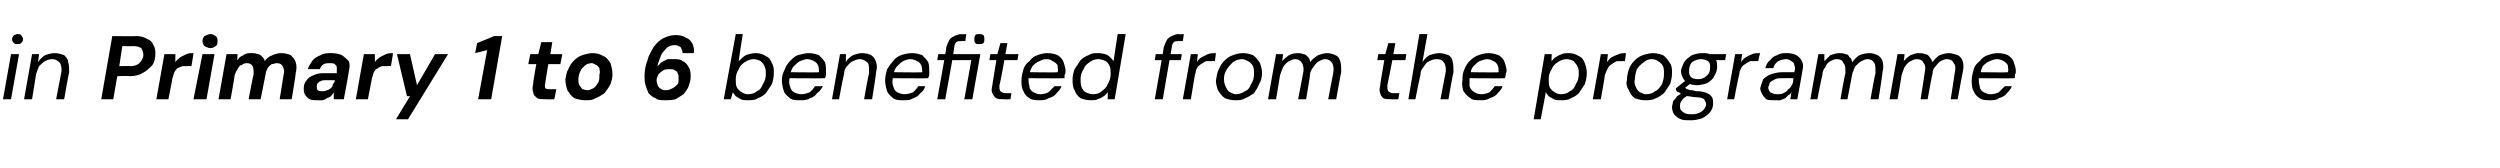 <?xml version="1.0" standalone="no"?><!DOCTYPE svg PUBLIC "-//W3C//DTD SVG 1.1//EN" "http://www.w3.org/Graphics/SVG/1.1/DTD/svg11.dtd"><svg xmlns="http://www.w3.org/2000/svg" version="1.1" width="249.4px" height="16.8px" viewBox="0 -4 249.4 16.8" style="top:-4px">  <desc>in Primary 1 to 6 benefited from the programme</desc>  <defs/>  <g id="Polygon58575">    <path d="M 0.3 5.9 L 1.1 1.4 L 1.9 1.4 L 1.1 5.9 L 0.3 5.9 Z M 1.7 0.4 C 1.6 0.4 1.5 0.4 1.4 0.3 C 1.3 0.2 1.2 0.1 1.2 -0.1 C 1.2 -0.2 1.3 -0.4 1.4 -0.5 C 1.5 -0.5 1.6 -0.6 1.7 -0.6 C 1.9 -0.6 2 -0.6 2.1 -0.5 C 2.2 -0.4 2.3 -0.2 2.3 -0.1 C 2.3 0.1 2.2 0.2 2.1 0.3 C 2 0.4 1.9 0.4 1.7 0.4 Z M 2.4 5.9 L 3.2 1.4 L 3.9 1.4 C 3.9 1.4 3.79 2.18 3.8 2.2 C 4 1.9 4.2 1.7 4.5 1.5 C 4.8 1.4 5.1 1.3 5.5 1.3 C 5.8 1.3 6.1 1.4 6.4 1.5 C 6.6 1.7 6.8 1.9 6.8 2.2 C 6.9 2.5 6.9 2.8 6.9 3.2 C 6.87 3.22 6.4 5.9 6.4 5.9 L 5.6 5.9 C 5.6 5.9 6.09 3.3 6.1 3.3 C 6.2 2.9 6.1 2.5 6 2.3 C 5.8 2.1 5.6 1.9 5.2 1.9 C 4.9 1.9 4.7 2 4.5 2.1 C 4.3 2.2 4.1 2.4 3.9 2.6 C 3.8 2.8 3.7 3.1 3.6 3.4 C 3.59 3.44 3.2 5.9 3.2 5.9 L 2.4 5.9 Z M 10.1 5.9 L 11.2 -0.4 C 11.2 -0.4 13.56 -0.37 13.6 -0.4 C 14 -0.4 14.4 -0.3 14.7 -0.1 C 15 0 15.2 0.2 15.3 0.5 C 15.5 0.8 15.5 1.1 15.5 1.4 C 15.5 1.8 15.4 2.2 15.2 2.5 C 14.9 2.8 14.6 3.1 14.2 3.3 C 13.9 3.5 13.4 3.6 12.9 3.6 C 12.88 3.55 11.7 3.6 11.7 3.6 L 11.3 5.9 L 10.1 5.9 Z M 11.9 2.6 C 11.9 2.6 12.98 2.57 13 2.6 C 13.4 2.6 13.7 2.5 13.9 2.3 C 14.1 2.1 14.3 1.8 14.3 1.5 C 14.3 1.2 14.2 1 14.1 0.8 C 13.9 0.7 13.7 0.6 13.3 0.6 C 13.32 0.62 12.2 0.6 12.2 0.6 L 11.9 2.6 Z M 15.6 5.9 L 16.4 1.4 L 17.5 1.4 C 17.5 1.4 17.48 2.21 17.5 2.2 C 17.6 2 17.8 1.9 18 1.7 C 18.2 1.6 18.4 1.5 18.6 1.4 C 18.8 1.3 19.1 1.3 19.3 1.3 C 19.32 1.28 19.1 2.6 19.1 2.6 C 19.1 2.6 18.68 2.57 18.7 2.6 C 18.5 2.6 18.3 2.6 18.2 2.6 C 18 2.7 17.9 2.7 17.7 2.8 C 17.6 2.9 17.5 3 17.4 3.2 C 17.3 3.4 17.3 3.6 17.2 3.8 C 17.22 3.79 16.8 5.9 16.8 5.9 L 15.6 5.9 Z M 19.3 5.9 L 20.2 1.4 L 21.4 1.4 L 20.6 5.9 L 19.3 5.9 Z M 21 0.8 C 20.8 0.8 20.6 0.7 20.4 0.6 C 20.3 0.5 20.2 0.3 20.2 0.1 C 20.2 -0.1 20.3 -0.3 20.4 -0.4 C 20.6 -0.5 20.8 -0.6 21 -0.6 C 21.2 -0.6 21.4 -0.5 21.5 -0.4 C 21.7 -0.3 21.7 -0.1 21.7 0.1 C 21.7 0.3 21.7 0.5 21.5 0.6 C 21.4 0.7 21.2 0.8 21 0.8 Z M 21.8 5.9 L 22.6 1.4 L 23.7 1.4 C 23.7 1.4 23.65 2.01 23.7 2 C 23.8 1.8 24 1.6 24.3 1.5 C 24.5 1.3 24.8 1.3 25.1 1.3 C 25.3 1.3 25.5 1.3 25.7 1.4 C 25.9 1.4 26 1.5 26.1 1.6 C 26.3 1.8 26.4 1.9 26.4 2.1 C 26.6 1.8 26.9 1.6 27.2 1.5 C 27.4 1.4 27.7 1.3 28.1 1.3 C 28.4 1.3 28.8 1.4 29 1.5 C 29.2 1.7 29.4 1.9 29.5 2.2 C 29.6 2.5 29.6 2.9 29.5 3.3 C 29.53 3.32 29.1 5.9 29.1 5.9 L 27.9 5.9 C 27.9 5.9 28.3 3.43 28.3 3.4 C 28.4 3.1 28.3 2.8 28.2 2.6 C 28.1 2.4 27.9 2.3 27.6 2.3 C 27.4 2.3 27.3 2.4 27.1 2.4 C 27 2.5 26.8 2.6 26.7 2.8 C 26.6 3 26.5 3.2 26.5 3.4 C 26.5 3.4 26 5.9 26 5.9 L 24.8 5.9 C 24.8 5.9 25.27 3.43 25.3 3.4 C 25.3 3.1 25.3 2.8 25.2 2.6 C 25.1 2.4 24.9 2.3 24.6 2.3 C 24.4 2.3 24.2 2.4 24.1 2.5 C 23.9 2.5 23.8 2.7 23.7 2.9 C 23.6 3 23.5 3.3 23.4 3.5 C 23.44 3.52 23 5.9 23 5.9 L 21.8 5.9 Z M 31.7 6 C 31.4 6 31.1 6 30.9 5.9 C 30.7 5.8 30.5 5.6 30.4 5.4 C 30.3 5.2 30.3 5 30.3 4.8 C 30.3 4.5 30.4 4.2 30.6 4 C 30.7 3.8 31 3.6 31.3 3.5 C 31.7 3.3 32 3.3 32.5 3.3 C 32.5 3.3 33.6 3.3 33.6 3.3 C 33.6 3 33.6 2.9 33.6 2.7 C 33.6 2.6 33.5 2.5 33.4 2.4 C 33.3 2.3 33.1 2.3 32.9 2.3 C 32.7 2.3 32.5 2.3 32.3 2.4 C 32.1 2.5 32 2.7 31.9 2.9 C 31.9 2.9 30.7 2.9 30.7 2.9 C 30.8 2.6 31 2.3 31.2 2 C 31.4 1.8 31.7 1.6 32 1.5 C 32.3 1.3 32.7 1.3 33.1 1.3 C 33.5 1.3 33.9 1.4 34.1 1.5 C 34.4 1.7 34.6 1.9 34.8 2.1 C 34.9 2.4 34.9 2.7 34.8 3.1 C 34.83 3.12 34.3 5.9 34.3 5.9 L 33.3 5.9 C 33.3 5.9 33.29 5.24 33.3 5.2 C 33.2 5.4 33.1 5.5 33 5.6 C 32.9 5.7 32.8 5.7 32.6 5.8 C 32.5 5.9 32.4 5.9 32.2 6 C 32.1 6 31.9 6 31.7 6 Z M 32.2 5.1 C 32.3 5.1 32.5 5.1 32.6 5 C 32.7 5 32.9 4.9 33 4.8 C 33.1 4.7 33.2 4.6 33.2 4.4 C 33.3 4.3 33.4 4.2 33.4 4 C 33.41 4.03 33.4 4 33.4 4 C 33.4 4 32.48 4.01 32.5 4 C 32.3 4 32.1 4 32 4.1 C 31.9 4.1 31.8 4.2 31.7 4.3 C 31.6 4.4 31.6 4.5 31.6 4.6 C 31.6 4.8 31.6 4.9 31.7 5 C 31.8 5.1 32 5.1 32.2 5.1 Z M 35.5 5.9 L 36.3 1.4 L 37.4 1.4 C 37.4 1.4 37.39 2.21 37.4 2.2 C 37.5 2 37.7 1.9 37.9 1.7 C 38.1 1.6 38.3 1.5 38.5 1.4 C 38.7 1.3 39 1.3 39.2 1.3 C 39.23 1.28 39 2.6 39 2.6 C 39 2.6 38.59 2.57 38.6 2.6 C 38.4 2.6 38.2 2.6 38.1 2.6 C 37.9 2.7 37.8 2.7 37.7 2.8 C 37.5 2.9 37.4 3 37.3 3.2 C 37.2 3.4 37.2 3.6 37.1 3.8 C 37.12 3.79 36.7 5.9 36.7 5.9 L 35.5 5.9 Z M 39.5 7.9 L 40.9 5.6 L 40.6 5.6 L 39.6 1.4 L 40.9 1.4 L 41.6 4.5 L 43.4 1.4 L 44.7 1.4 L 40.7 7.9 L 39.5 7.9 Z M 47.7 5.9 L 48.6 1 L 47.4 1.3 L 47.6 0.3 L 49.3 -0.4 L 50.1 -0.4 L 49 5.9 L 47.7 5.9 Z M 54.5 5.9 C 54.1 5.9 53.8 5.9 53.6 5.8 C 53.4 5.6 53.2 5.5 53.2 5.2 C 53.1 5 53.1 4.7 53.2 4.3 C 53.15 4.33 53.5 2.4 53.5 2.4 L 52.7 2.4 L 52.9 1.4 L 53.7 1.4 L 54 0.2 L 55.1 0.2 L 54.9 1.4 L 56.1 1.4 L 55.9 2.4 L 54.7 2.4 C 54.7 2.4 54.37 4.34 54.4 4.3 C 54.3 4.6 54.4 4.7 54.4 4.8 C 54.5 4.9 54.7 4.9 54.9 4.9 C 54.85 4.89 55.5 4.9 55.5 4.9 L 55.3 5.9 C 55.3 5.9 54.48 5.93 54.5 5.9 Z M 58.4 6 C 58 6 57.6 5.9 57.3 5.8 C 57 5.6 56.8 5.3 56.6 5 C 56.5 4.7 56.4 4.3 56.4 3.9 C 56.5 3.5 56.5 3.2 56.7 2.9 C 56.8 2.6 57 2.3 57.3 2 C 57.5 1.8 57.8 1.6 58.1 1.5 C 58.4 1.4 58.8 1.3 59.1 1.3 C 59.5 1.3 59.9 1.4 60.2 1.6 C 60.5 1.7 60.7 2 60.9 2.3 C 61 2.6 61.1 3 61.1 3.4 C 61.1 3.8 61 4.1 60.9 4.4 C 60.7 4.8 60.5 5 60.3 5.3 C 60 5.5 59.7 5.7 59.4 5.8 C 59.1 6 58.8 6 58.4 6 Z M 58.6 5 C 58.8 5 59 4.9 59.2 4.8 C 59.4 4.7 59.5 4.5 59.7 4.2 C 59.8 4 59.8 3.7 59.8 3.4 C 59.9 3.2 59.8 3 59.8 2.8 C 59.7 2.7 59.6 2.5 59.5 2.5 C 59.3 2.4 59.2 2.3 59 2.3 C 58.8 2.3 58.5 2.4 58.4 2.5 C 58.2 2.7 58 2.8 57.9 3.1 C 57.8 3.3 57.7 3.6 57.7 3.9 C 57.7 4.1 57.7 4.3 57.8 4.5 C 57.9 4.6 58 4.8 58.1 4.9 C 58.2 4.9 58.4 5 58.6 5 Z M 66.4 6 C 66 6 65.6 6 65.4 5.8 C 65.1 5.7 64.9 5.5 64.7 5.3 C 64.6 5.1 64.5 4.8 64.4 4.5 C 64.3 4.2 64.3 3.9 64.3 3.6 C 64.3 3 64.4 2.5 64.6 2 C 64.7 1.5 65 1.1 65.2 0.7 C 65.5 0.3 65.8 0 66.2 -0.2 C 66.6 -0.4 67 -0.5 67.4 -0.5 C 67.9 -0.5 68.2 -0.4 68.5 -0.2 C 68.8 -0.1 69 0.2 69.1 0.4 C 69.2 0.7 69.3 1 69.2 1.3 C 69.2 1.3 68.1 1.3 68.1 1.3 C 68.1 1.1 68 0.9 67.9 0.7 C 67.7 0.6 67.6 0.5 67.3 0.5 C 67 0.5 66.8 0.6 66.6 0.7 C 66.4 0.9 66.2 1.1 66 1.4 C 65.9 1.7 65.7 2.1 65.6 2.5 C 65.6 2.5 65.6 2.6 65.6 2.6 C 65.6 2.6 65.6 2.6 65.6 2.6 C 65.7 2.5 65.9 2.3 66 2.2 C 66.2 2.1 66.4 2 66.6 1.9 C 66.8 1.9 67 1.9 67.2 1.9 C 67.6 1.9 67.9 1.9 68.1 2.1 C 68.4 2.2 68.6 2.5 68.7 2.7 C 68.9 3 68.9 3.3 68.9 3.7 C 68.9 4 68.8 4.3 68.7 4.6 C 68.6 4.9 68.4 5.1 68.2 5.4 C 67.9 5.6 67.7 5.7 67.4 5.9 C 67 6 66.7 6 66.4 6 Z M 66.5 5 C 66.7 5 66.9 4.9 67.1 4.8 C 67.3 4.7 67.4 4.6 67.6 4.4 C 67.7 4.3 67.7 4.1 67.7 3.8 C 67.7 3.6 67.7 3.5 67.6 3.3 C 67.6 3.2 67.5 3.1 67.3 3 C 67.2 2.9 67 2.9 66.8 2.9 C 66.6 2.9 66.4 2.9 66.2 3 C 66 3.1 65.8 3.3 65.7 3.4 C 65.6 3.6 65.5 3.8 65.5 4 C 65.5 4.2 65.6 4.4 65.6 4.5 C 65.7 4.7 65.8 4.8 66 4.9 C 66.1 5 66.3 5 66.5 5 Z M 74.6 6 C 74.4 6 74.1 6 73.9 5.9 C 73.7 5.8 73.6 5.7 73.4 5.6 C 73.3 5.5 73.2 5.3 73.1 5.2 C 73.13 5.17 72.9 5.9 72.9 5.9 L 72.2 5.9 L 73.4 -0.6 L 74.1 -0.6 C 74.1 -0.6 73.67 2.1 73.7 2.1 C 73.9 1.9 74.1 1.7 74.4 1.5 C 74.7 1.4 75 1.3 75.4 1.3 C 75.8 1.3 76.1 1.4 76.4 1.6 C 76.7 1.7 76.9 2 77 2.3 C 77.2 2.6 77.2 2.9 77.2 3.3 C 77.2 3.7 77.1 4.1 77 4.4 C 76.8 4.7 76.6 5 76.4 5.3 C 76.2 5.5 75.9 5.7 75.6 5.8 C 75.3 6 75 6 74.6 6 Z M 74.6 5.4 C 75 5.4 75.3 5.3 75.5 5.1 C 75.8 5 76 4.7 76.1 4.4 C 76.3 4.1 76.4 3.8 76.4 3.4 C 76.4 3.1 76.4 2.9 76.3 2.7 C 76.2 2.4 76.1 2.3 75.9 2.1 C 75.7 2 75.4 1.9 75.2 1.9 C 74.9 1.9 74.6 2 74.3 2.2 C 74 2.4 73.8 2.6 73.7 2.9 C 73.5 3.2 73.4 3.5 73.4 3.9 C 73.4 4.2 73.4 4.5 73.5 4.7 C 73.6 4.9 73.8 5.1 74 5.2 C 74.1 5.3 74.4 5.4 74.6 5.4 Z M 79.8 6 C 79.4 6 79.1 6 78.8 5.8 C 78.6 5.6 78.3 5.4 78.2 5.1 C 78.1 4.8 78 4.4 78 4 C 78 3.6 78.1 3.3 78.3 2.9 C 78.4 2.6 78.6 2.3 78.8 2.1 C 79.1 1.8 79.3 1.6 79.6 1.5 C 80 1.4 80.3 1.3 80.7 1.3 C 81.1 1.3 81.4 1.4 81.7 1.5 C 81.9 1.7 82.1 1.9 82.3 2.2 C 82.4 2.5 82.4 2.8 82.4 3.1 C 82.4 3.2 82.4 3.3 82.4 3.5 C 82.4 3.6 82.3 3.7 82.3 3.8 C 82.31 3.83 78.6 3.8 78.6 3.8 L 78.7 3.2 C 78.7 3.2 81.67 3.25 81.7 3.2 C 81.7 3 81.7 2.7 81.6 2.5 C 81.5 2.3 81.4 2.2 81.2 2.1 C 81 2 80.8 1.9 80.5 1.9 C 80.3 1.9 80.1 2 79.8 2.1 C 79.6 2.2 79.4 2.4 79.2 2.6 C 79 2.8 78.9 3.1 78.8 3.5 C 78.8 3.5 78.8 3.7 78.8 3.7 C 78.7 4 78.7 4.3 78.8 4.6 C 78.9 4.9 79 5.1 79.2 5.2 C 79.4 5.3 79.7 5.4 79.9 5.4 C 80.3 5.4 80.5 5.3 80.8 5.2 C 81 5 81.2 4.8 81.3 4.6 C 81.3 4.6 82.1 4.6 82.1 4.6 C 81.9 4.9 81.8 5.1 81.5 5.3 C 81.3 5.6 81.1 5.7 80.8 5.8 C 80.5 6 80.2 6 79.8 6 Z M 83 5.9 L 83.8 1.4 L 84.4 1.4 C 84.4 1.4 84.36 2.18 84.4 2.2 C 84.5 1.9 84.8 1.7 85.1 1.5 C 85.4 1.4 85.7 1.3 86 1.3 C 86.4 1.3 86.7 1.4 86.9 1.5 C 87.2 1.7 87.3 1.9 87.4 2.2 C 87.5 2.5 87.5 2.8 87.4 3.2 C 87.43 3.22 87 5.9 87 5.9 L 86.2 5.9 C 86.2 5.9 86.66 3.3 86.7 3.3 C 86.7 2.9 86.7 2.5 86.6 2.3 C 86.4 2.1 86.1 1.9 85.8 1.9 C 85.5 1.9 85.3 2 85.1 2.1 C 84.8 2.2 84.7 2.4 84.5 2.6 C 84.3 2.8 84.2 3.1 84.2 3.4 C 84.16 3.44 83.7 5.9 83.7 5.9 L 83 5.9 Z M 90.1 6 C 89.7 6 89.4 6 89.1 5.8 C 88.9 5.6 88.6 5.4 88.5 5.1 C 88.4 4.8 88.3 4.4 88.3 4 C 88.3 3.6 88.4 3.3 88.5 2.9 C 88.7 2.6 88.9 2.3 89.1 2.1 C 89.3 1.8 89.6 1.6 89.9 1.5 C 90.2 1.4 90.6 1.3 91 1.3 C 91.4 1.3 91.7 1.4 92 1.5 C 92.2 1.7 92.4 1.9 92.6 2.2 C 92.7 2.5 92.7 2.8 92.7 3.1 C 92.7 3.2 92.7 3.3 92.7 3.5 C 92.7 3.6 92.6 3.7 92.6 3.8 C 92.61 3.83 88.9 3.8 88.9 3.8 L 89 3.2 C 89 3.2 91.97 3.25 92 3.2 C 92 3 92 2.7 91.9 2.5 C 91.8 2.3 91.7 2.2 91.5 2.1 C 91.3 2 91.1 1.9 90.8 1.9 C 90.6 1.9 90.3 2 90.1 2.1 C 89.9 2.2 89.7 2.4 89.5 2.6 C 89.3 2.8 89.2 3.1 89.1 3.5 C 89.1 3.5 89.1 3.7 89.1 3.7 C 89 4 89 4.3 89.1 4.6 C 89.2 4.9 89.3 5.1 89.5 5.2 C 89.7 5.3 90 5.4 90.2 5.4 C 90.6 5.4 90.8 5.3 91.1 5.2 C 91.3 5 91.5 4.8 91.6 4.6 C 91.6 4.6 92.3 4.6 92.3 4.6 C 92.2 4.9 92.1 5.1 91.8 5.3 C 91.6 5.6 91.4 5.7 91.1 5.8 C 90.8 6 90.5 6 90.1 6 Z M 93.5 5.9 L 94.2 2 L 93.5 2 L 93.6 1.4 L 94.3 1.4 C 94.3 1.4 94.43 0.69 94.4 0.7 C 94.5 0.4 94.6 0.2 94.7 0 C 94.8 -0.2 95 -0.3 95.2 -0.4 C 95.4 -0.5 95.7 -0.6 95.9 -0.6 C 95.93 -0.55 96.4 -0.6 96.4 -0.6 L 96.3 0.1 C 96.3 0.1 95.93 0.1 95.9 0.1 C 95.7 0.1 95.5 0.1 95.4 0.2 C 95.3 0.3 95.2 0.5 95.2 0.7 C 95.18 0.71 95.1 1.4 95.1 1.4 L 97.8 1.4 L 97 5.9 L 96.2 5.9 L 96.9 2 L 95 2 L 94.3 5.9 L 93.5 5.9 Z M 97.7 0.4 C 97.5 0.4 97.4 0.4 97.3 0.3 C 97.2 0.2 97.2 0.1 97.2 -0.1 C 97.2 -0.2 97.2 -0.4 97.3 -0.5 C 97.4 -0.6 97.5 -0.6 97.7 -0.6 C 97.8 -0.6 98 -0.6 98.1 -0.5 C 98.2 -0.4 98.2 -0.2 98.2 -0.1 C 98.2 0.1 98.2 0.2 98.1 0.3 C 98 0.4 97.8 0.4 97.7 0.4 Z M 100.1 5.9 C 99.8 5.9 99.6 5.9 99.4 5.8 C 99.2 5.7 99.1 5.5 99 5.3 C 98.9 5.1 98.9 4.9 99 4.5 C 98.98 4.54 99.4 2 99.4 2 L 98.7 2 L 98.8 1.4 L 99.5 1.4 L 99.8 0.3 L 100.5 0.3 L 100.3 1.4 L 101.6 1.4 L 101.5 2 L 100.2 2 C 100.2 2 99.74 4.54 99.7 4.5 C 99.7 4.8 99.7 5 99.8 5.1 C 99.9 5.2 100.1 5.3 100.4 5.3 C 100.36 5.28 100.9 5.3 100.9 5.3 L 100.8 5.9 C 100.8 5.9 100.11 5.93 100.1 5.9 Z M 103.7 6 C 103.3 6 103 6 102.7 5.8 C 102.4 5.6 102.2 5.4 102.1 5.1 C 101.9 4.8 101.9 4.4 101.9 4 C 101.9 3.6 102 3.3 102.1 2.9 C 102.2 2.6 102.4 2.3 102.7 2.1 C 102.9 1.8 103.2 1.6 103.5 1.5 C 103.8 1.4 104.1 1.3 104.5 1.3 C 104.9 1.3 105.3 1.4 105.5 1.5 C 105.8 1.7 106 1.9 106.1 2.2 C 106.2 2.5 106.3 2.8 106.3 3.1 C 106.3 3.2 106.3 3.3 106.2 3.5 C 106.2 3.6 106.2 3.7 106.2 3.8 C 106.16 3.83 102.5 3.8 102.5 3.8 L 102.6 3.2 C 102.6 3.2 105.52 3.25 105.5 3.2 C 105.6 3 105.5 2.7 105.5 2.5 C 105.4 2.3 105.2 2.2 105 2.1 C 104.9 2 104.7 1.9 104.4 1.9 C 104.1 1.9 103.9 2 103.7 2.1 C 103.4 2.2 103.2 2.4 103 2.6 C 102.9 2.8 102.7 3.1 102.7 3.5 C 102.7 3.5 102.6 3.7 102.6 3.7 C 102.6 4 102.6 4.3 102.7 4.6 C 102.7 4.9 102.9 5.1 103.1 5.2 C 103.3 5.3 103.5 5.4 103.8 5.4 C 104.1 5.4 104.4 5.3 104.6 5.2 C 104.8 5 105 4.8 105.2 4.6 C 105.2 4.6 105.9 4.6 105.9 4.6 C 105.8 4.9 105.6 5.1 105.4 5.3 C 105.2 5.6 104.9 5.7 104.6 5.8 C 104.3 6 104 6 103.7 6 Z M 108.8 6 C 108.4 6 108.1 5.9 107.8 5.8 C 107.5 5.6 107.3 5.3 107.2 5 C 107 4.7 107 4.3 107 3.9 C 107 3.5 107.1 3.2 107.2 2.9 C 107.4 2.6 107.6 2.3 107.8 2 C 108 1.8 108.3 1.6 108.6 1.5 C 108.9 1.3 109.2 1.3 109.6 1.3 C 109.9 1.3 110.3 1.4 110.5 1.5 C 110.8 1.7 110.9 1.9 111.1 2.1 C 111.07 2.14 111.5 -0.6 111.5 -0.6 L 112.3 -0.6 L 111.2 5.9 L 110.5 5.9 C 110.5 5.9 110.53 5.18 110.5 5.2 C 110.4 5.3 110.3 5.5 110.1 5.6 C 110 5.7 109.8 5.8 109.5 5.9 C 109.3 6 109.1 6 108.8 6 Z M 109 5.4 C 109.4 5.4 109.7 5.3 109.9 5.1 C 110.2 4.9 110.4 4.7 110.5 4.4 C 110.7 4.1 110.8 3.7 110.8 3.4 C 110.8 3.1 110.8 2.8 110.7 2.6 C 110.6 2.4 110.5 2.2 110.3 2.1 C 110.1 2 109.8 1.9 109.6 1.9 C 109.2 1.9 109 2 108.7 2.2 C 108.4 2.4 108.2 2.6 108.1 2.9 C 107.9 3.2 107.8 3.5 107.8 3.9 C 107.8 4.2 107.8 4.4 107.9 4.7 C 108 4.9 108.1 5.1 108.3 5.2 C 108.5 5.3 108.8 5.4 109 5.4 Z M 115.2 5.9 C 115.2 5.9 116.13 0.69 116.1 0.7 C 116.2 0.4 116.3 0.2 116.4 0 C 116.5 -0.2 116.7 -0.3 116.9 -0.4 C 117.1 -0.5 117.3 -0.6 117.6 -0.6 C 117.62 -0.55 118.1 -0.6 118.1 -0.6 L 118 0.1 C 118 0.1 117.63 0.1 117.6 0.1 C 117.4 0.1 117.2 0.1 117.1 0.2 C 117 0.3 116.9 0.5 116.9 0.7 C 116.88 0.71 116 5.9 116 5.9 L 115.2 5.9 Z M 115.2 2 L 115.3 1.4 L 117.9 1.4 L 117.8 2 L 115.2 2 Z M 118 5.9 L 118.8 1.4 L 119.5 1.4 C 119.5 1.4 119.41 2.2 119.4 2.2 C 119.5 2 119.7 1.8 119.9 1.7 C 120.1 1.6 120.3 1.5 120.5 1.4 C 120.8 1.3 121 1.3 121.3 1.3 C 121.31 1.28 121.2 2.1 121.2 2.1 C 121.2 2.1 120.9 2.08 120.9 2.1 C 120.7 2.1 120.5 2.1 120.3 2.1 C 120.1 2.2 120 2.3 119.8 2.4 C 119.7 2.5 119.5 2.6 119.4 2.8 C 119.3 3 119.3 3.2 119.2 3.5 C 119.2 3.47 118.8 5.9 118.8 5.9 L 118 5.9 Z M 123.2 6 C 122.8 6 122.5 5.9 122.2 5.8 C 121.9 5.6 121.7 5.3 121.5 5 C 121.4 4.7 121.3 4.4 121.3 4 C 121.4 3.6 121.4 3.2 121.6 2.9 C 121.7 2.6 121.9 2.3 122.2 2 C 122.4 1.8 122.7 1.6 123 1.5 C 123.3 1.4 123.6 1.3 124 1.3 C 124.4 1.3 124.7 1.4 125 1.5 C 125.3 1.7 125.5 2 125.7 2.3 C 125.8 2.6 125.9 2.9 125.9 3.3 C 125.9 3.7 125.8 4.1 125.6 4.4 C 125.5 4.7 125.3 5 125.1 5.3 C 124.8 5.5 124.5 5.7 124.2 5.8 C 123.9 6 123.6 6 123.2 6 Z M 123.3 5.4 C 123.6 5.4 123.9 5.3 124.2 5.1 C 124.5 5 124.7 4.7 124.8 4.4 C 125 4.1 125.1 3.8 125.1 3.4 C 125.1 3.1 125.1 2.8 125 2.6 C 124.9 2.4 124.7 2.2 124.5 2.1 C 124.3 2 124.1 1.9 123.9 1.9 C 123.6 1.9 123.3 2 123 2.2 C 122.8 2.4 122.6 2.6 122.4 2.9 C 122.2 3.2 122.1 3.5 122.1 3.9 C 122.1 4.2 122.2 4.5 122.3 4.7 C 122.4 4.9 122.5 5.1 122.7 5.2 C 122.9 5.3 123.1 5.4 123.3 5.4 Z M 126.5 5.9 L 127.3 1.4 L 128 1.4 C 128 1.4 127.92 2.11 127.9 2.1 C 128.1 1.9 128.3 1.7 128.6 1.5 C 128.8 1.4 129.1 1.3 129.4 1.3 C 129.6 1.3 129.8 1.3 130 1.4 C 130.2 1.4 130.3 1.5 130.5 1.7 C 130.6 1.8 130.7 2 130.7 2.2 C 130.9 1.9 131.2 1.7 131.5 1.5 C 131.8 1.4 132.1 1.3 132.4 1.3 C 132.7 1.3 133 1.4 133.2 1.5 C 133.5 1.6 133.6 1.8 133.7 2.1 C 133.8 2.4 133.8 2.8 133.8 3.2 C 133.77 3.22 133.3 5.9 133.3 5.9 L 132.5 5.9 C 132.5 5.9 133 3.3 133 3.3 C 133.1 2.8 133 2.5 132.9 2.3 C 132.7 2 132.5 1.9 132.2 1.9 C 132 1.9 131.8 2 131.6 2.1 C 131.4 2.2 131.2 2.4 131.1 2.6 C 130.9 2.8 130.8 3 130.7 3.3 C 130.74 3.34 130.3 5.9 130.3 5.9 L 129.5 5.9 C 129.5 5.9 129.99 3.3 130 3.3 C 130.1 2.8 130 2.5 129.9 2.3 C 129.7 2 129.5 1.9 129.2 1.9 C 129 1.9 128.8 2 128.6 2.1 C 128.4 2.2 128.2 2.4 128 2.7 C 127.9 2.9 127.8 3.2 127.7 3.5 C 127.7 3.52 127.3 5.9 127.3 5.9 L 126.5 5.9 Z M 138.8 5.9 C 138.5 5.9 138.2 5.9 138 5.8 C 137.9 5.7 137.7 5.5 137.7 5.3 C 137.6 5.1 137.6 4.9 137.7 4.5 C 137.65 4.54 138.1 2 138.1 2 L 137.4 2 L 137.5 1.4 L 138.2 1.4 L 138.5 0.3 L 139.2 0.3 L 139 1.4 L 140.3 1.4 L 140.2 2 L 138.9 2 C 138.9 2 138.41 4.54 138.4 4.5 C 138.4 4.8 138.4 5 138.5 5.1 C 138.6 5.2 138.8 5.3 139 5.3 C 139.03 5.28 139.6 5.3 139.6 5.3 L 139.5 5.9 C 139.5 5.9 138.78 5.93 138.8 5.9 Z M 140.5 5.9 L 141.6 -0.6 L 142.4 -0.6 C 142.4 -0.6 141.9 2.16 141.9 2.2 C 142.1 1.9 142.3 1.7 142.6 1.5 C 142.9 1.4 143.3 1.3 143.6 1.3 C 143.9 1.3 144.2 1.4 144.5 1.5 C 144.7 1.6 144.9 1.9 144.9 2.1 C 145 2.4 145 2.8 145 3.2 C 144.96 3.23 144.5 5.9 144.5 5.9 L 143.7 5.9 C 143.7 5.9 144.2 3.31 144.2 3.3 C 144.3 2.9 144.2 2.5 144.1 2.3 C 143.9 2 143.7 1.9 143.3 1.9 C 143 1.9 142.8 2 142.6 2.1 C 142.3 2.2 142.2 2.4 142 2.7 C 141.8 2.9 141.7 3.2 141.7 3.5 C 141.67 3.52 141.2 5.9 141.2 5.9 L 140.5 5.9 Z M 147.7 6 C 147.3 6 146.9 6 146.7 5.8 C 146.4 5.6 146.2 5.4 146 5.1 C 145.9 4.8 145.8 4.4 145.9 4 C 145.9 3.6 145.9 3.3 146.1 2.9 C 146.2 2.6 146.4 2.3 146.6 2.1 C 146.9 1.8 147.2 1.6 147.5 1.5 C 147.8 1.4 148.1 1.3 148.5 1.3 C 148.9 1.3 149.2 1.4 149.5 1.5 C 149.8 1.7 150 1.9 150.1 2.2 C 150.2 2.5 150.3 2.8 150.3 3.1 C 150.3 3.2 150.2 3.3 150.2 3.5 C 150.2 3.6 150.2 3.7 150.1 3.8 C 150.15 3.83 146.4 3.8 146.4 3.8 L 146.5 3.2 C 146.5 3.2 149.51 3.25 149.5 3.2 C 149.5 3 149.5 2.7 149.4 2.5 C 149.3 2.3 149.2 2.2 149 2.1 C 148.8 2 148.6 1.9 148.4 1.9 C 148.1 1.9 147.9 2 147.6 2.1 C 147.4 2.2 147.2 2.4 147 2.6 C 146.8 2.8 146.7 3.1 146.7 3.5 C 146.7 3.5 146.6 3.7 146.6 3.7 C 146.6 4 146.6 4.3 146.6 4.6 C 146.7 4.9 146.9 5.1 147.1 5.2 C 147.2 5.3 147.5 5.4 147.8 5.4 C 148.1 5.4 148.4 5.3 148.6 5.2 C 148.8 5 149 4.8 149.1 4.6 C 149.1 4.6 149.9 4.6 149.9 4.6 C 149.8 4.9 149.6 5.1 149.4 5.3 C 149.2 5.6 148.9 5.7 148.6 5.8 C 148.3 6 148 6 147.7 6 Z M 153 7.9 L 154.1 1.4 L 154.8 1.4 C 154.8 1.4 154.76 2.13 154.8 2.1 C 154.9 2 155 1.8 155.2 1.7 C 155.4 1.6 155.5 1.5 155.8 1.4 C 156 1.3 156.2 1.3 156.5 1.3 C 156.9 1.3 157.2 1.4 157.5 1.6 C 157.8 1.7 158 2 158.1 2.3 C 158.2 2.6 158.3 2.9 158.3 3.3 C 158.3 3.7 158.2 4.1 158.1 4.4 C 157.9 4.7 157.7 5 157.5 5.3 C 157.3 5.5 157 5.7 156.7 5.8 C 156.4 6 156.1 6 155.7 6 C 155.5 6 155.2 6 155 5.9 C 154.8 5.8 154.7 5.7 154.5 5.6 C 154.4 5.5 154.3 5.3 154.2 5.2 C 154.23 5.17 153.7 7.9 153.7 7.9 L 153 7.9 Z M 155.7 5.4 C 156.1 5.4 156.4 5.3 156.6 5.1 C 156.9 5 157.1 4.7 157.2 4.4 C 157.4 4.1 157.5 3.8 157.5 3.4 C 157.5 3.1 157.5 2.9 157.4 2.7 C 157.3 2.4 157.1 2.3 157 2.1 C 156.8 2 156.5 1.9 156.3 1.9 C 156 1.9 155.7 2 155.4 2.2 C 155.1 2.4 154.9 2.6 154.8 2.9 C 154.6 3.2 154.5 3.5 154.5 3.9 C 154.5 4.2 154.5 4.5 154.6 4.7 C 154.7 4.9 154.9 5.1 155.1 5.2 C 155.2 5.3 155.5 5.4 155.7 5.4 Z M 158.9 5.9 L 159.7 1.4 L 160.4 1.4 C 160.4 1.4 160.33 2.2 160.3 2.2 C 160.5 2 160.6 1.8 160.8 1.7 C 161 1.6 161.2 1.5 161.5 1.4 C 161.7 1.3 162 1.3 162.2 1.3 C 162.23 1.28 162.1 2.1 162.1 2.1 C 162.1 2.1 161.83 2.08 161.8 2.1 C 161.6 2.1 161.4 2.1 161.3 2.1 C 161.1 2.2 160.9 2.3 160.8 2.4 C 160.6 2.5 160.5 2.6 160.4 2.8 C 160.3 3 160.2 3.2 160.1 3.5 C 160.13 3.47 159.7 5.9 159.7 5.9 L 158.9 5.9 Z M 164.1 6 C 163.7 6 163.4 5.9 163.1 5.8 C 162.8 5.6 162.6 5.3 162.5 5 C 162.3 4.7 162.2 4.4 162.3 4 C 162.3 3.6 162.4 3.2 162.5 2.9 C 162.6 2.6 162.8 2.3 163.1 2 C 163.3 1.8 163.6 1.6 163.9 1.5 C 164.2 1.4 164.6 1.3 164.9 1.3 C 165.3 1.3 165.6 1.4 165.9 1.5 C 166.2 1.7 166.4 2 166.6 2.3 C 166.8 2.6 166.8 2.9 166.8 3.3 C 166.8 3.7 166.7 4.1 166.6 4.4 C 166.4 4.7 166.2 5 166 5.3 C 165.7 5.5 165.5 5.7 165.2 5.8 C 164.8 6 164.5 6 164.1 6 Z M 164.2 5.4 C 164.6 5.4 164.9 5.3 165.1 5.1 C 165.4 5 165.6 4.7 165.8 4.4 C 165.9 4.1 166 3.8 166 3.4 C 166 3.1 166 2.8 165.9 2.6 C 165.8 2.4 165.6 2.2 165.4 2.1 C 165.3 2 165 1.9 164.8 1.9 C 164.5 1.9 164.2 2 164 2.2 C 163.7 2.4 163.5 2.6 163.3 2.9 C 163.2 3.2 163.1 3.5 163.1 3.9 C 163 4.2 163.1 4.5 163.2 4.7 C 163.3 4.9 163.4 5.1 163.6 5.2 C 163.8 5.3 164 5.4 164.2 5.4 Z M 168.7 8 C 168.3 8 167.9 8 167.7 7.9 C 167.4 7.8 167.2 7.6 167 7.4 C 166.9 7.2 166.8 7 166.8 6.7 C 166.8 6.5 166.9 6.3 166.9 6.1 C 167 6 167.2 5.8 167.3 5.6 C 167.5 5.5 167.7 5.3 168 5.2 C 168 5.2 168.4 5.5 168.4 5.5 C 168.1 5.7 167.9 5.8 167.8 6 C 167.6 6.2 167.6 6.4 167.6 6.6 C 167.6 6.7 167.6 6.9 167.7 7 C 167.8 7.1 167.9 7.2 168.1 7.3 C 168.3 7.4 168.5 7.4 168.8 7.4 C 169.2 7.4 169.5 7.3 169.8 7.1 C 170 6.9 170.2 6.7 170.2 6.4 C 170.2 6.2 170.1 6.1 170 5.9 C 169.9 5.8 169.6 5.7 169.2 5.7 C 168.9 5.7 168.6 5.6 168.4 5.6 C 168.2 5.6 168 5.5 167.9 5.4 C 167.7 5.4 167.6 5.3 167.5 5.2 C 167.3 5.2 167.3 5.1 167.2 5 C 167.17 5.01 167.2 4.8 167.2 4.8 L 168.2 4 L 168.8 4.2 L 167.8 5 C 167.8 5 167.93 4.65 167.9 4.6 C 168 4.7 168.1 4.8 168.2 4.8 C 168.2 4.9 168.3 4.9 168.4 4.9 C 168.5 5 168.6 5 168.8 5 C 168.9 5 169.1 5.1 169.3 5.1 C 169.8 5.1 170.1 5.2 170.3 5.3 C 170.6 5.4 170.7 5.6 170.8 5.7 C 170.9 5.9 170.9 6.1 170.9 6.3 C 170.9 6.7 170.8 6.9 170.6 7.2 C 170.4 7.4 170.2 7.6 169.8 7.8 C 169.5 7.9 169.1 8 168.7 8 Z M 169.3 4.5 C 168.9 4.5 168.6 4.4 168.4 4.3 C 168.2 4.2 168 4 167.9 3.8 C 167.8 3.6 167.7 3.4 167.7 3.1 C 167.7 2.8 167.9 2.5 168 2.2 C 168.2 1.9 168.5 1.7 168.8 1.5 C 169.1 1.4 169.4 1.3 169.8 1.3 C 170.2 1.3 170.5 1.3 170.7 1.5 C 170.9 1.6 171.1 1.8 171.2 2 C 171.3 2.2 171.3 2.4 171.3 2.7 C 171.3 3 171.2 3.3 171 3.6 C 170.9 3.9 170.6 4.1 170.3 4.3 C 170 4.4 169.6 4.5 169.3 4.5 Z M 169.4 3.9 C 169.7 3.9 170 3.8 170.2 3.6 C 170.5 3.4 170.6 3.1 170.6 2.7 C 170.6 2.5 170.6 2.3 170.4 2.1 C 170.2 2 170 1.9 169.7 1.9 C 169.4 1.9 169.1 2 168.8 2.2 C 168.6 2.4 168.5 2.7 168.5 3.1 C 168.5 3.3 168.5 3.5 168.7 3.7 C 168.8 3.8 169.1 3.9 169.4 3.9 Z M 170.4 2 L 170.3 1.4 L 172.2 1.4 L 172.1 2 L 170.4 2 Z M 172.3 5.9 L 173.1 1.4 L 173.8 1.4 C 173.8 1.4 173.67 2.2 173.7 2.2 C 173.8 2 174 1.8 174.2 1.7 C 174.3 1.6 174.6 1.5 174.8 1.4 C 175 1.3 175.3 1.3 175.6 1.3 C 175.57 1.28 175.4 2.1 175.4 2.1 C 175.4 2.1 175.16 2.08 175.2 2.1 C 175 2.1 174.8 2.1 174.6 2.1 C 174.4 2.2 174.2 2.3 174.1 2.4 C 173.9 2.5 173.8 2.6 173.7 2.8 C 173.6 3 173.5 3.2 173.5 3.5 C 173.46 3.47 173 5.9 173 5.9 L 172.3 5.9 Z M 177.1 6 C 176.7 6 176.4 6 176.2 5.9 C 176 5.7 175.9 5.6 175.8 5.4 C 175.7 5.2 175.6 5 175.6 4.8 C 175.7 4.4 175.8 4.2 175.9 3.9 C 176.1 3.7 176.4 3.5 176.7 3.4 C 177 3.3 177.4 3.2 177.8 3.2 C 177.8 3.2 179 3.2 179 3.2 C 179.1 2.9 179.1 2.7 179 2.5 C 179 2.3 178.9 2.2 178.7 2.1 C 178.6 2 178.4 1.9 178.2 1.9 C 177.9 1.9 177.6 2 177.4 2.1 C 177.1 2.3 177 2.5 176.9 2.8 C 176.9 2.8 176.1 2.8 176.1 2.8 C 176.2 2.5 176.3 2.2 176.6 2 C 176.8 1.7 177 1.6 177.3 1.5 C 177.6 1.3 177.9 1.3 178.3 1.3 C 178.7 1.3 179 1.4 179.2 1.5 C 179.5 1.7 179.7 1.9 179.8 2.2 C 179.9 2.4 179.9 2.7 179.8 3.1 C 179.82 3.12 179.3 5.9 179.3 5.9 L 178.6 5.9 C 178.6 5.9 178.74 5.13 178.7 5.1 C 178.7 5.3 178.6 5.4 178.4 5.5 C 178.3 5.6 178.2 5.7 178.1 5.8 C 177.9 5.9 177.8 5.9 177.6 6 C 177.4 6 177.3 6 177.1 6 Z M 177.3 5.4 C 177.5 5.4 177.7 5.4 177.9 5.3 C 178.1 5.2 178.3 5.1 178.4 4.9 C 178.6 4.8 178.7 4.6 178.8 4.4 C 178.9 4.2 178.9 4 178.9 3.8 C 178.94 3.82 178.9 3.8 178.9 3.8 C 178.9 3.8 177.81 3.79 177.8 3.8 C 177.5 3.8 177.3 3.8 177.1 3.9 C 176.9 4 176.7 4.1 176.6 4.2 C 176.5 4.3 176.5 4.5 176.4 4.7 C 176.4 4.9 176.5 5.1 176.6 5.2 C 176.8 5.3 177 5.4 177.3 5.4 Z M 180.6 5.9 L 181.4 1.4 L 182 1.4 C 182 1.4 181.99 2.11 182 2.1 C 182.2 1.9 182.4 1.7 182.6 1.5 C 182.9 1.4 183.2 1.3 183.5 1.3 C 183.7 1.3 183.9 1.3 184.1 1.4 C 184.3 1.4 184.4 1.5 184.5 1.7 C 184.7 1.8 184.7 2 184.8 2.2 C 185 1.9 185.2 1.7 185.5 1.5 C 185.8 1.4 186.1 1.3 186.5 1.3 C 186.8 1.3 187.1 1.4 187.3 1.5 C 187.5 1.6 187.7 1.8 187.8 2.1 C 187.9 2.4 187.9 2.8 187.8 3.2 C 187.83 3.22 187.4 5.9 187.4 5.9 L 186.6 5.9 C 186.6 5.9 187.06 3.3 187.1 3.3 C 187.1 2.8 187.1 2.5 187 2.3 C 186.8 2 186.6 1.9 186.3 1.9 C 186.1 1.9 185.9 2 185.7 2.1 C 185.5 2.2 185.3 2.4 185.1 2.6 C 185 2.8 184.9 3 184.8 3.3 C 184.8 3.34 184.3 5.9 184.3 5.9 L 183.6 5.9 C 183.6 5.9 184.06 3.3 184.1 3.3 C 184.1 2.8 184.1 2.5 183.9 2.3 C 183.8 2 183.6 1.9 183.2 1.9 C 183 1.9 182.8 2 182.6 2.1 C 182.4 2.2 182.2 2.4 182.1 2.7 C 181.9 2.9 181.8 3.2 181.8 3.5 C 181.76 3.52 181.3 5.9 181.3 5.9 L 180.6 5.9 Z M 188.5 5.9 L 189.3 1.4 L 190 1.4 C 190 1.4 189.94 2.11 189.9 2.1 C 190.1 1.9 190.3 1.7 190.6 1.5 C 190.9 1.4 191.1 1.3 191.4 1.3 C 191.6 1.3 191.9 1.3 192 1.4 C 192.2 1.4 192.4 1.5 192.5 1.7 C 192.6 1.8 192.7 2 192.8 2.2 C 193 1.9 193.2 1.7 193.5 1.5 C 193.8 1.4 194.1 1.3 194.4 1.3 C 194.7 1.3 195 1.4 195.3 1.5 C 195.5 1.6 195.7 1.8 195.8 2.1 C 195.9 2.4 195.9 2.8 195.8 3.2 C 195.78 3.22 195.3 5.9 195.3 5.9 L 194.6 5.9 C 194.6 5.9 195.02 3.3 195 3.3 C 195.1 2.8 195.1 2.5 194.9 2.3 C 194.8 2 194.5 1.9 194.2 1.9 C 194 1.9 193.8 2 193.6 2.1 C 193.4 2.2 193.3 2.4 193.1 2.6 C 192.9 2.8 192.8 3 192.8 3.3 C 192.76 3.34 192.3 5.9 192.3 5.9 L 191.6 5.9 C 191.6 5.9 192.01 3.3 192 3.3 C 192.1 2.8 192.1 2.5 191.9 2.3 C 191.8 2 191.5 1.9 191.2 1.9 C 191 1.9 190.8 2 190.6 2.1 C 190.4 2.2 190.2 2.4 190 2.7 C 189.9 2.9 189.8 3.2 189.7 3.5 C 189.72 3.52 189.3 5.9 189.3 5.9 L 188.5 5.9 Z M 198.5 6 C 198.1 6 197.8 6 197.5 5.8 C 197.2 5.6 197 5.4 196.9 5.1 C 196.7 4.8 196.7 4.4 196.7 4 C 196.7 3.6 196.8 3.3 196.9 2.9 C 197 2.6 197.2 2.3 197.5 2.1 C 197.7 1.8 198 1.6 198.3 1.5 C 198.6 1.4 198.9 1.3 199.3 1.3 C 199.7 1.3 200.1 1.4 200.3 1.5 C 200.6 1.7 200.8 1.9 200.9 2.2 C 201 2.5 201.1 2.8 201.1 3.1 C 201.1 3.2 201.1 3.3 201 3.5 C 201 3.6 201 3.7 201 3.8 C 200.97 3.83 197.3 3.8 197.3 3.8 L 197.4 3.2 C 197.4 3.2 200.33 3.25 200.3 3.2 C 200.4 3 200.3 2.7 200.3 2.5 C 200.2 2.3 200 2.2 199.9 2.1 C 199.7 2 199.5 1.9 199.2 1.9 C 199 1.9 198.7 2 198.5 2.1 C 198.2 2.2 198 2.4 197.8 2.6 C 197.7 2.8 197.6 3.1 197.5 3.5 C 197.5 3.5 197.4 3.7 197.4 3.7 C 197.4 4 197.4 4.3 197.5 4.6 C 197.5 4.9 197.7 5.1 197.9 5.2 C 198.1 5.3 198.3 5.4 198.6 5.4 C 198.9 5.4 199.2 5.3 199.4 5.2 C 199.6 5 199.8 4.8 200 4.6 C 200 4.6 200.7 4.6 200.7 4.6 C 200.6 4.9 200.4 5.1 200.2 5.3 C 200 5.6 199.7 5.7 199.4 5.8 C 199.2 6 198.8 6 198.5 6 Z " stroke="none" fill="#000"/>  </g></svg>